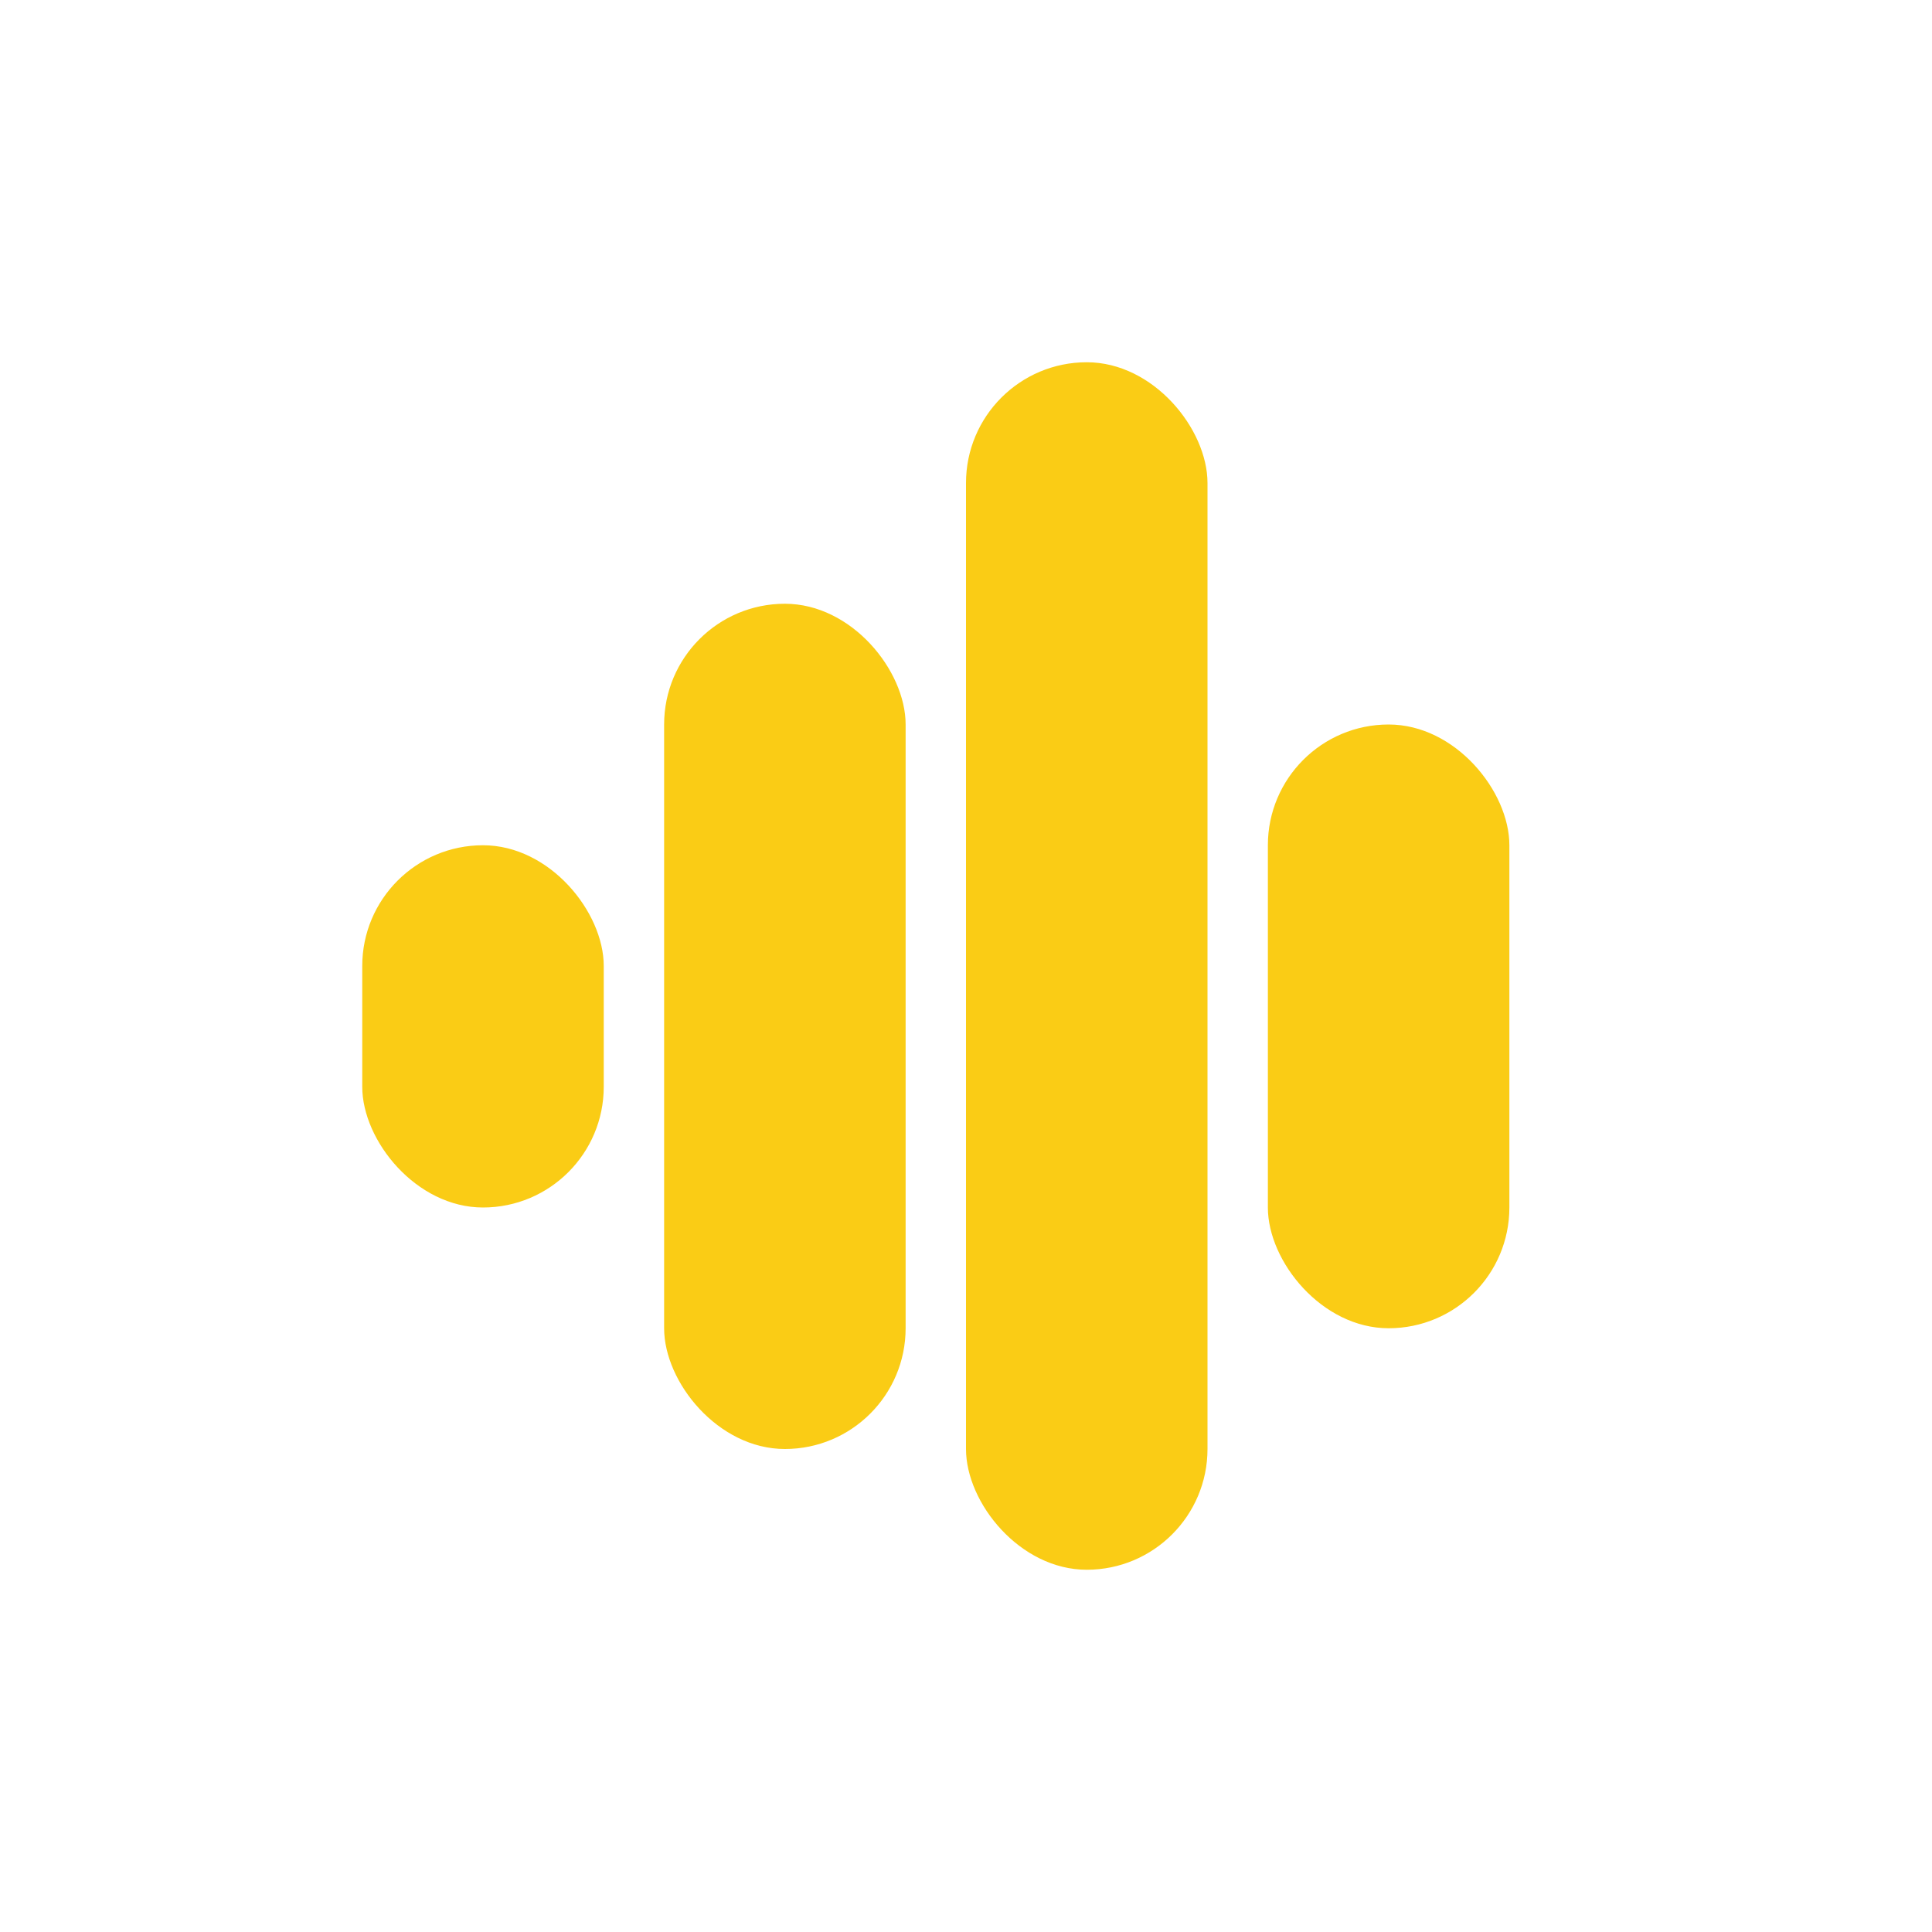<svg width="32" height="32" viewBox="0 0 32 32" xmlns="http://www.w3.org/2000/svg">
  <rect x="6" y="14" width="4" height="6" rx="2" fill="#FACC15"/>
  <rect x="11" y="10" width="4" height="14" rx="2" fill="#FACC15"/>
  <rect x="16" y="6" width="4" height="20" rx="2" fill="#FACC15"/>
  <rect x="21" y="12" width="4" height="10" rx="2" fill="#FACC15"/>
</svg>
